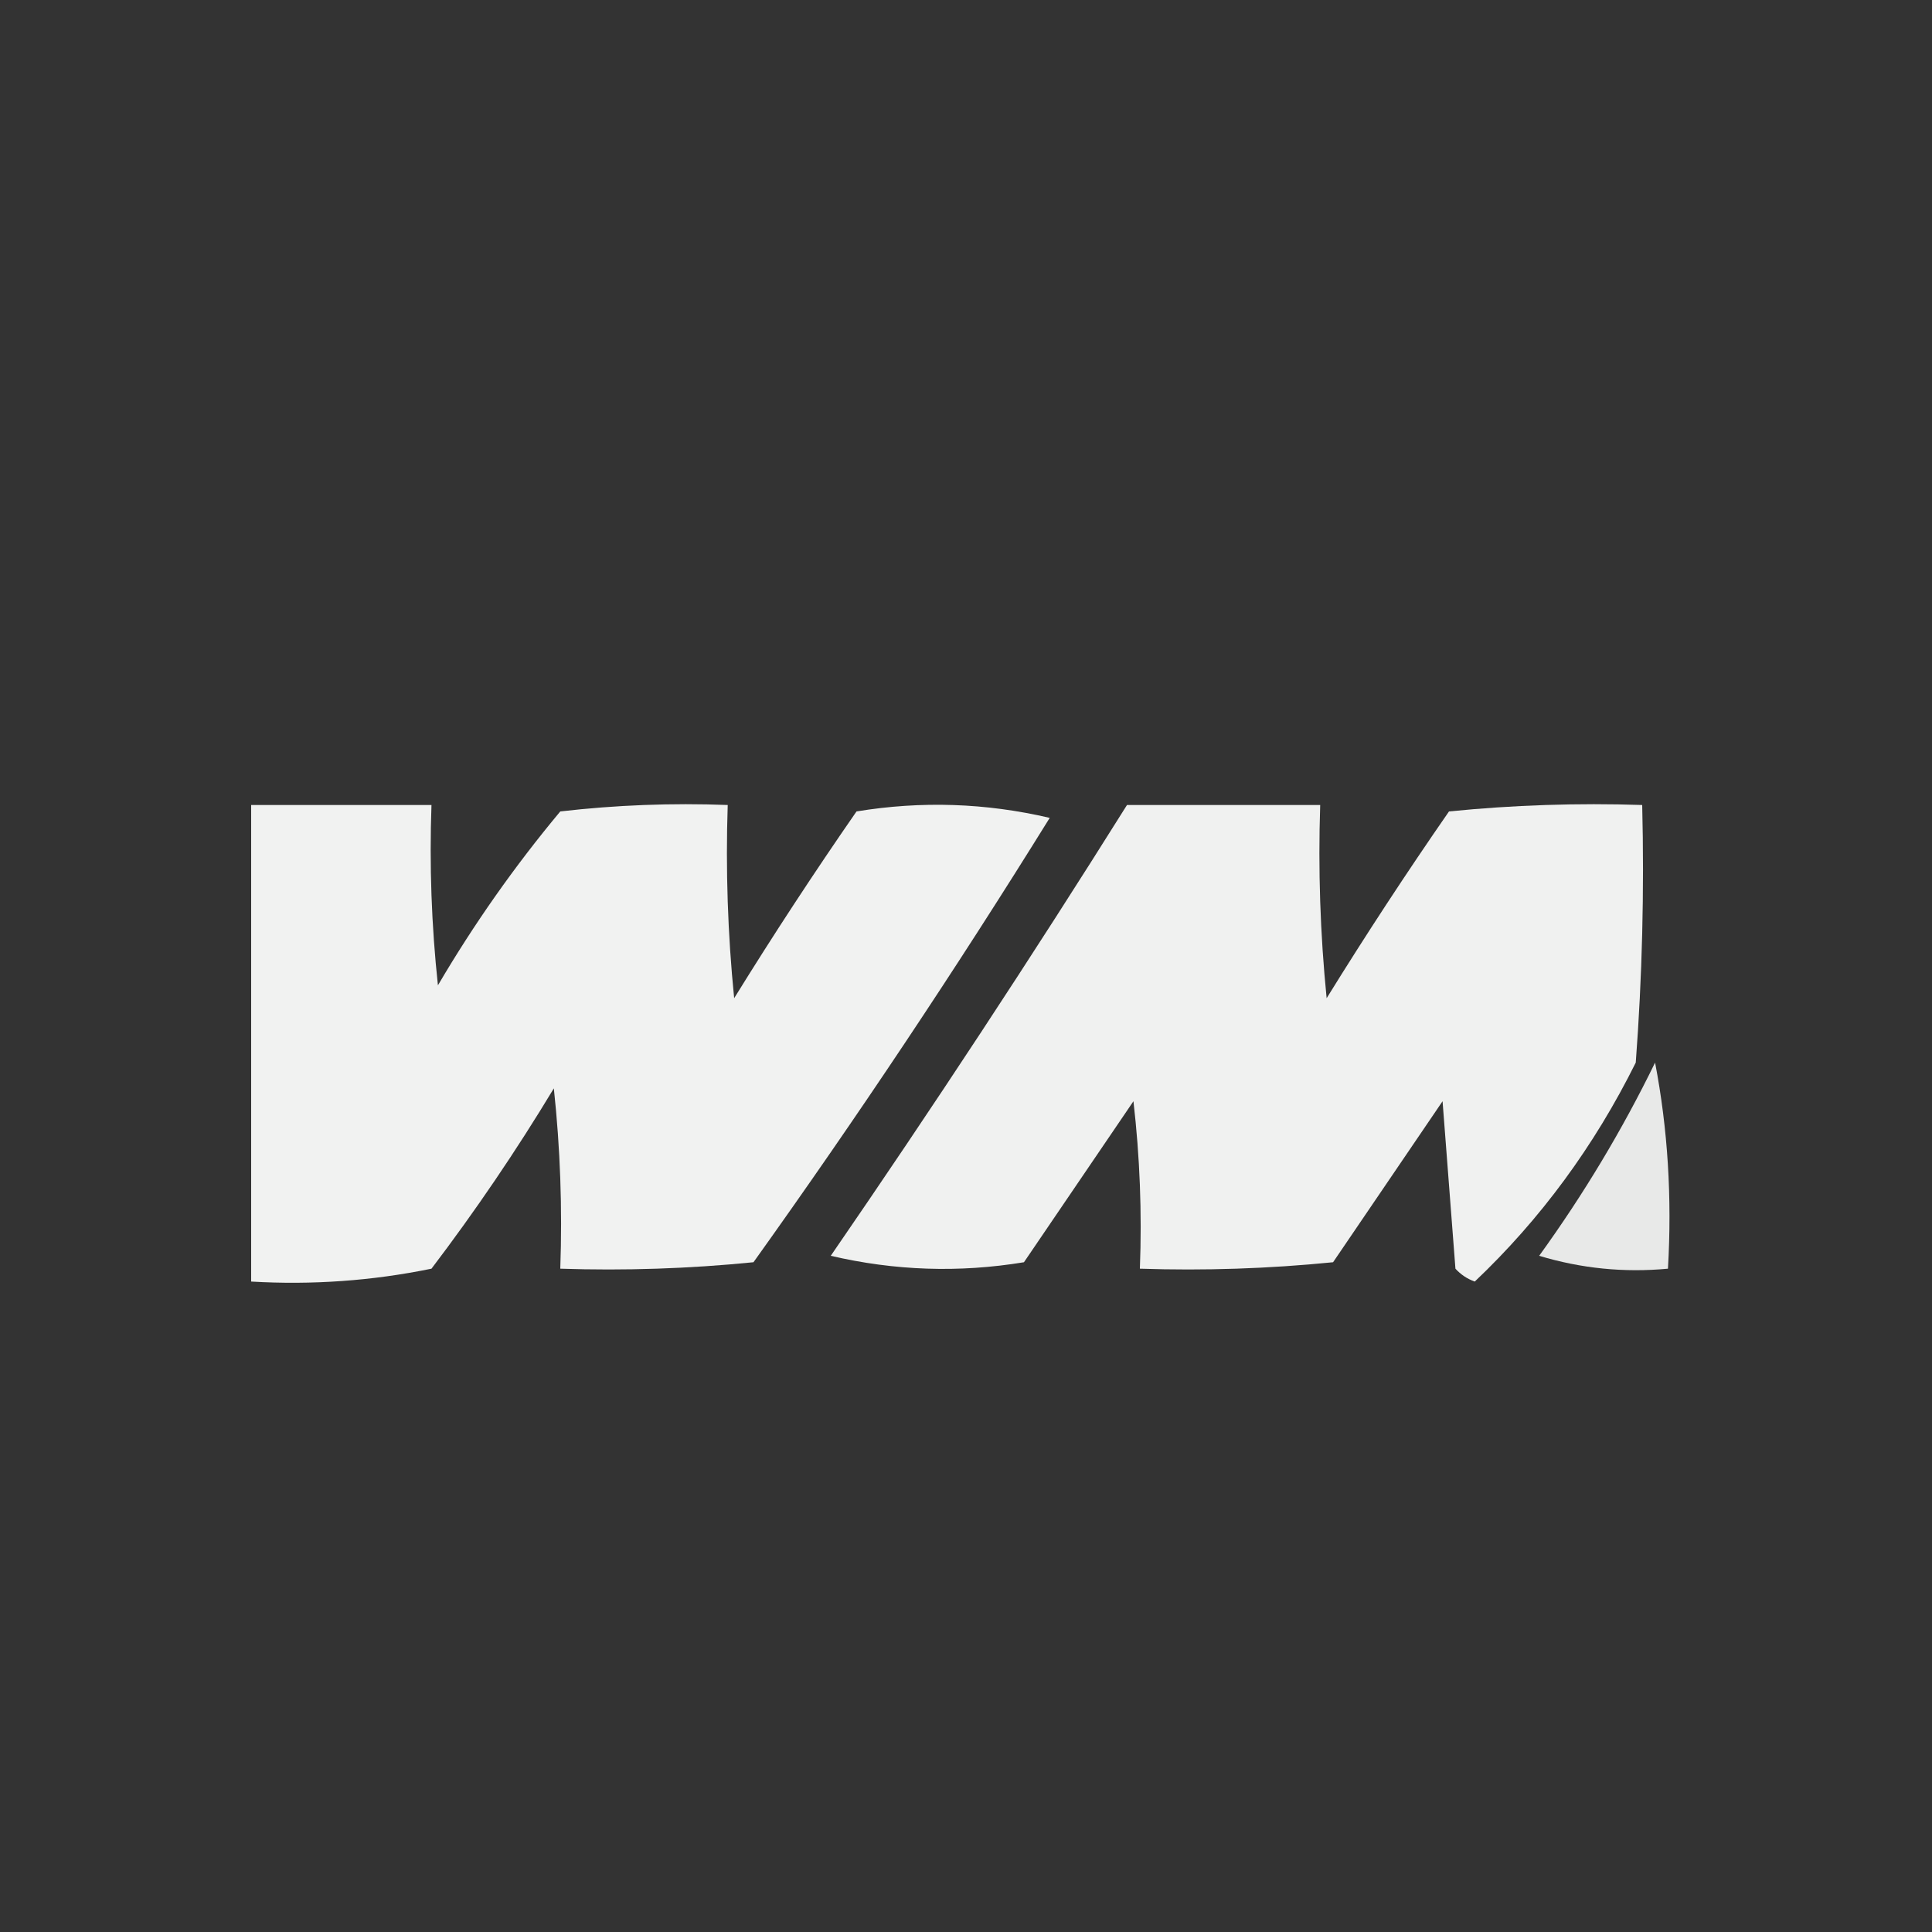 <?xml version="1.0" encoding="UTF-8"?>
<!DOCTYPE svg PUBLIC "-//W3C//DTD SVG 1.1//EN" "http://www.w3.org/Graphics/SVG/1.1/DTD/svg11.dtd">
<svg xmlns="http://www.w3.org/2000/svg" version="1.1" width="150px" height="150px" style="shape-rendering:geometricPrecision; text-rendering:geometricPrecision; image-rendering:optimizeQuality; fill-rule:evenodd; clip-rule:evenodd" xmlns:xlink="http://www.w3.org/1999/xlink">
<rect width="100%" height="100%" fill="#333333" stroke="none"/>
<g><path style="opacity:0.937" fill="#fefffe" d="M 19.5,62.5 C 24.167,62.5 28.833,62.5 33.5,62.5C 33.334,67.178 33.501,71.845 34,76.5C 36.798,71.737 39.964,67.237 43.5,63C 47.821,62.501 52.154,62.334 56.5,62.5C 56.334,67.511 56.501,72.511 57,77.5C 60.042,72.581 63.209,67.748 66.5,63C 71.533,62.171 76.533,62.338 81.5,63.5C 74.206,75.258 66.539,86.758 58.5,98C 53.511,98.499 48.511,98.666 43.5,98.5C 43.666,93.822 43.499,89.155 43,84.5C 40.081,89.34 36.914,94.006 33.5,98.5C 28.9,99.444 24.233,99.777 19.5,99.5C 19.5,87.167 19.5,74.833 19.5,62.5 Z"/></g>
<g><path style="opacity:0.932" fill="#fefffe" d="M 87.5,62.5 C 92.5,62.5 97.5,62.5 102.5,62.5C 102.334,67.511 102.501,72.511 103,77.5C 106.042,72.581 109.209,67.748 112.5,63C 117.489,62.501 122.489,62.334 127.5,62.5C 127.666,69.175 127.5,75.842 127,82.5C 123.774,88.993 119.607,94.659 114.5,99.5C 113.914,99.291 113.414,98.957 113,98.5C 112.667,94.167 112.333,89.833 112,85.5C 109.167,89.667 106.333,93.833 103.5,98C 98.511,98.499 93.511,98.666 88.5,98.5C 88.666,94.154 88.499,89.821 88,85.5C 85.167,89.667 82.333,93.833 79.5,98C 74.467,98.829 69.467,98.662 64.5,97.5C 72.426,85.976 80.092,74.309 87.5,62.5 Z"/></g>
<g><path style="opacity:0.887" fill="#fefffe" d="M 128.5,82.5 C 129.488,87.641 129.821,92.974 129.5,98.5C 126.102,98.82 122.768,98.487 119.5,97.5C 122.952,92.727 125.952,87.727 128.5,82.5 Z"/></g>
</svg>
